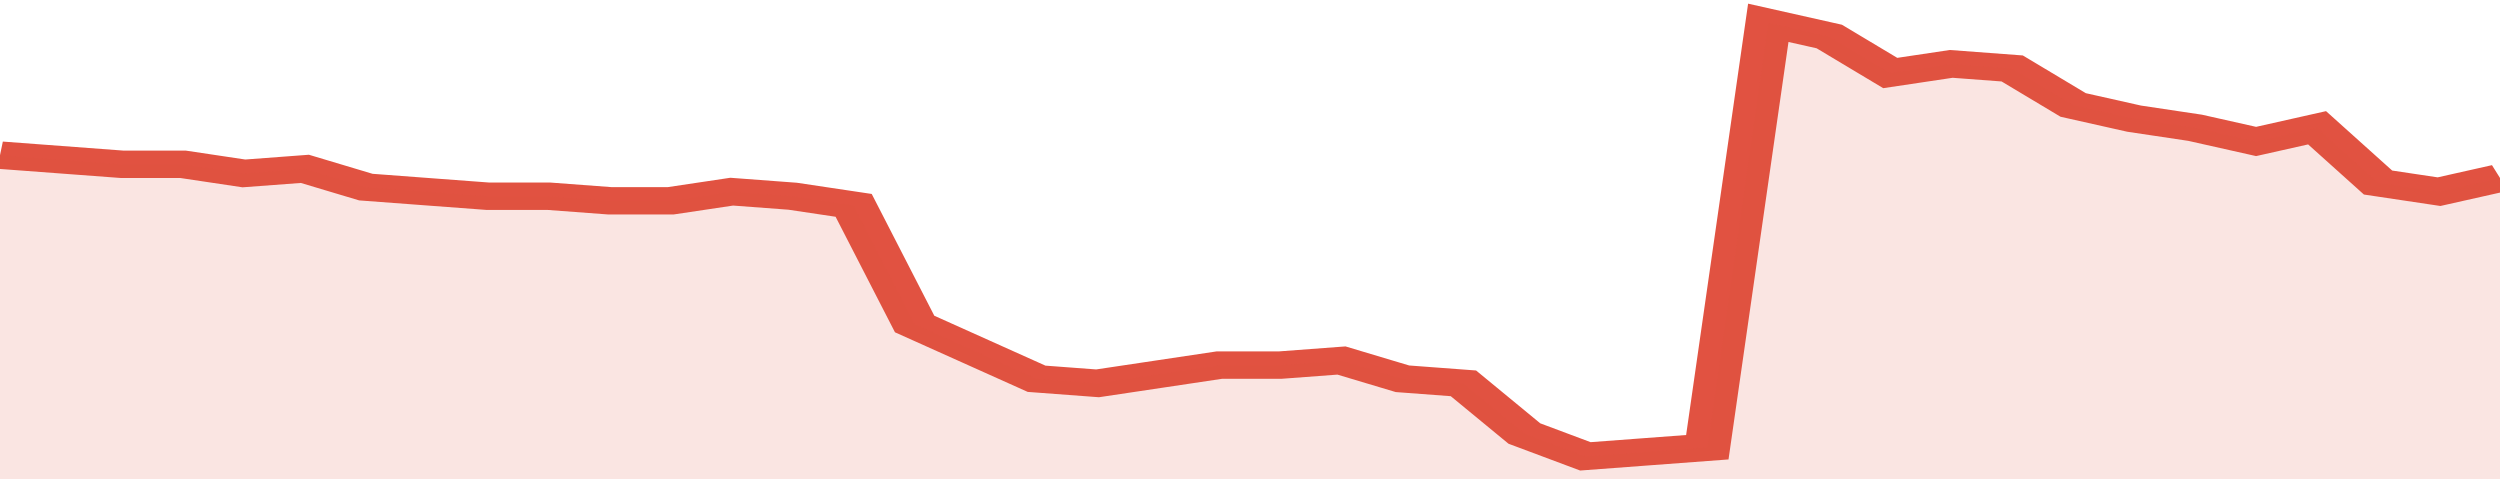 <svg xmlns="http://www.w3.org/2000/svg" viewBox="0 0 328 105" width="120" height="23" preserveAspectRatio="none">
				 <polyline fill="none" stroke="#E15241" stroke-width="6" points="0, 34 8, 35 16, 36 24, 36 32, 38 40, 37 48, 41 56, 42 64, 43 72, 43 80, 44 88, 44 96, 42 104, 43 112, 45 120, 71 128, 77 136, 83 144, 84 152, 82 160, 80 168, 80 176, 79 184, 83 192, 84 200, 95 208, 100 216, 99 224, 98 232, 5 240, 8 248, 16 256, 14 264, 15 272, 23 280, 26 288, 28 296, 31 304, 28 312, 40 320, 42 328, 39 328, 39 "> </polyline>
				 <polygon fill="#E15241" opacity="0.15" points="0, 105 0, 34 8, 35 16, 36 24, 36 32, 38 40, 37 48, 41 56, 42 64, 43 72, 43 80, 44 88, 44 96, 42 104, 43 112, 45 120, 71 128, 77 136, 83 144, 84 152, 82 160, 80 168, 80 176, 79 184, 83 192, 84 200, 95 208, 100 216, 99 224, 98 232, 5 240, 8 248, 16 256, 14 264, 15 272, 23 280, 26 288, 28 296, 31 304, 28 312, 40 320, 42 328, 39 328, 105 "></polygon>
			</svg>